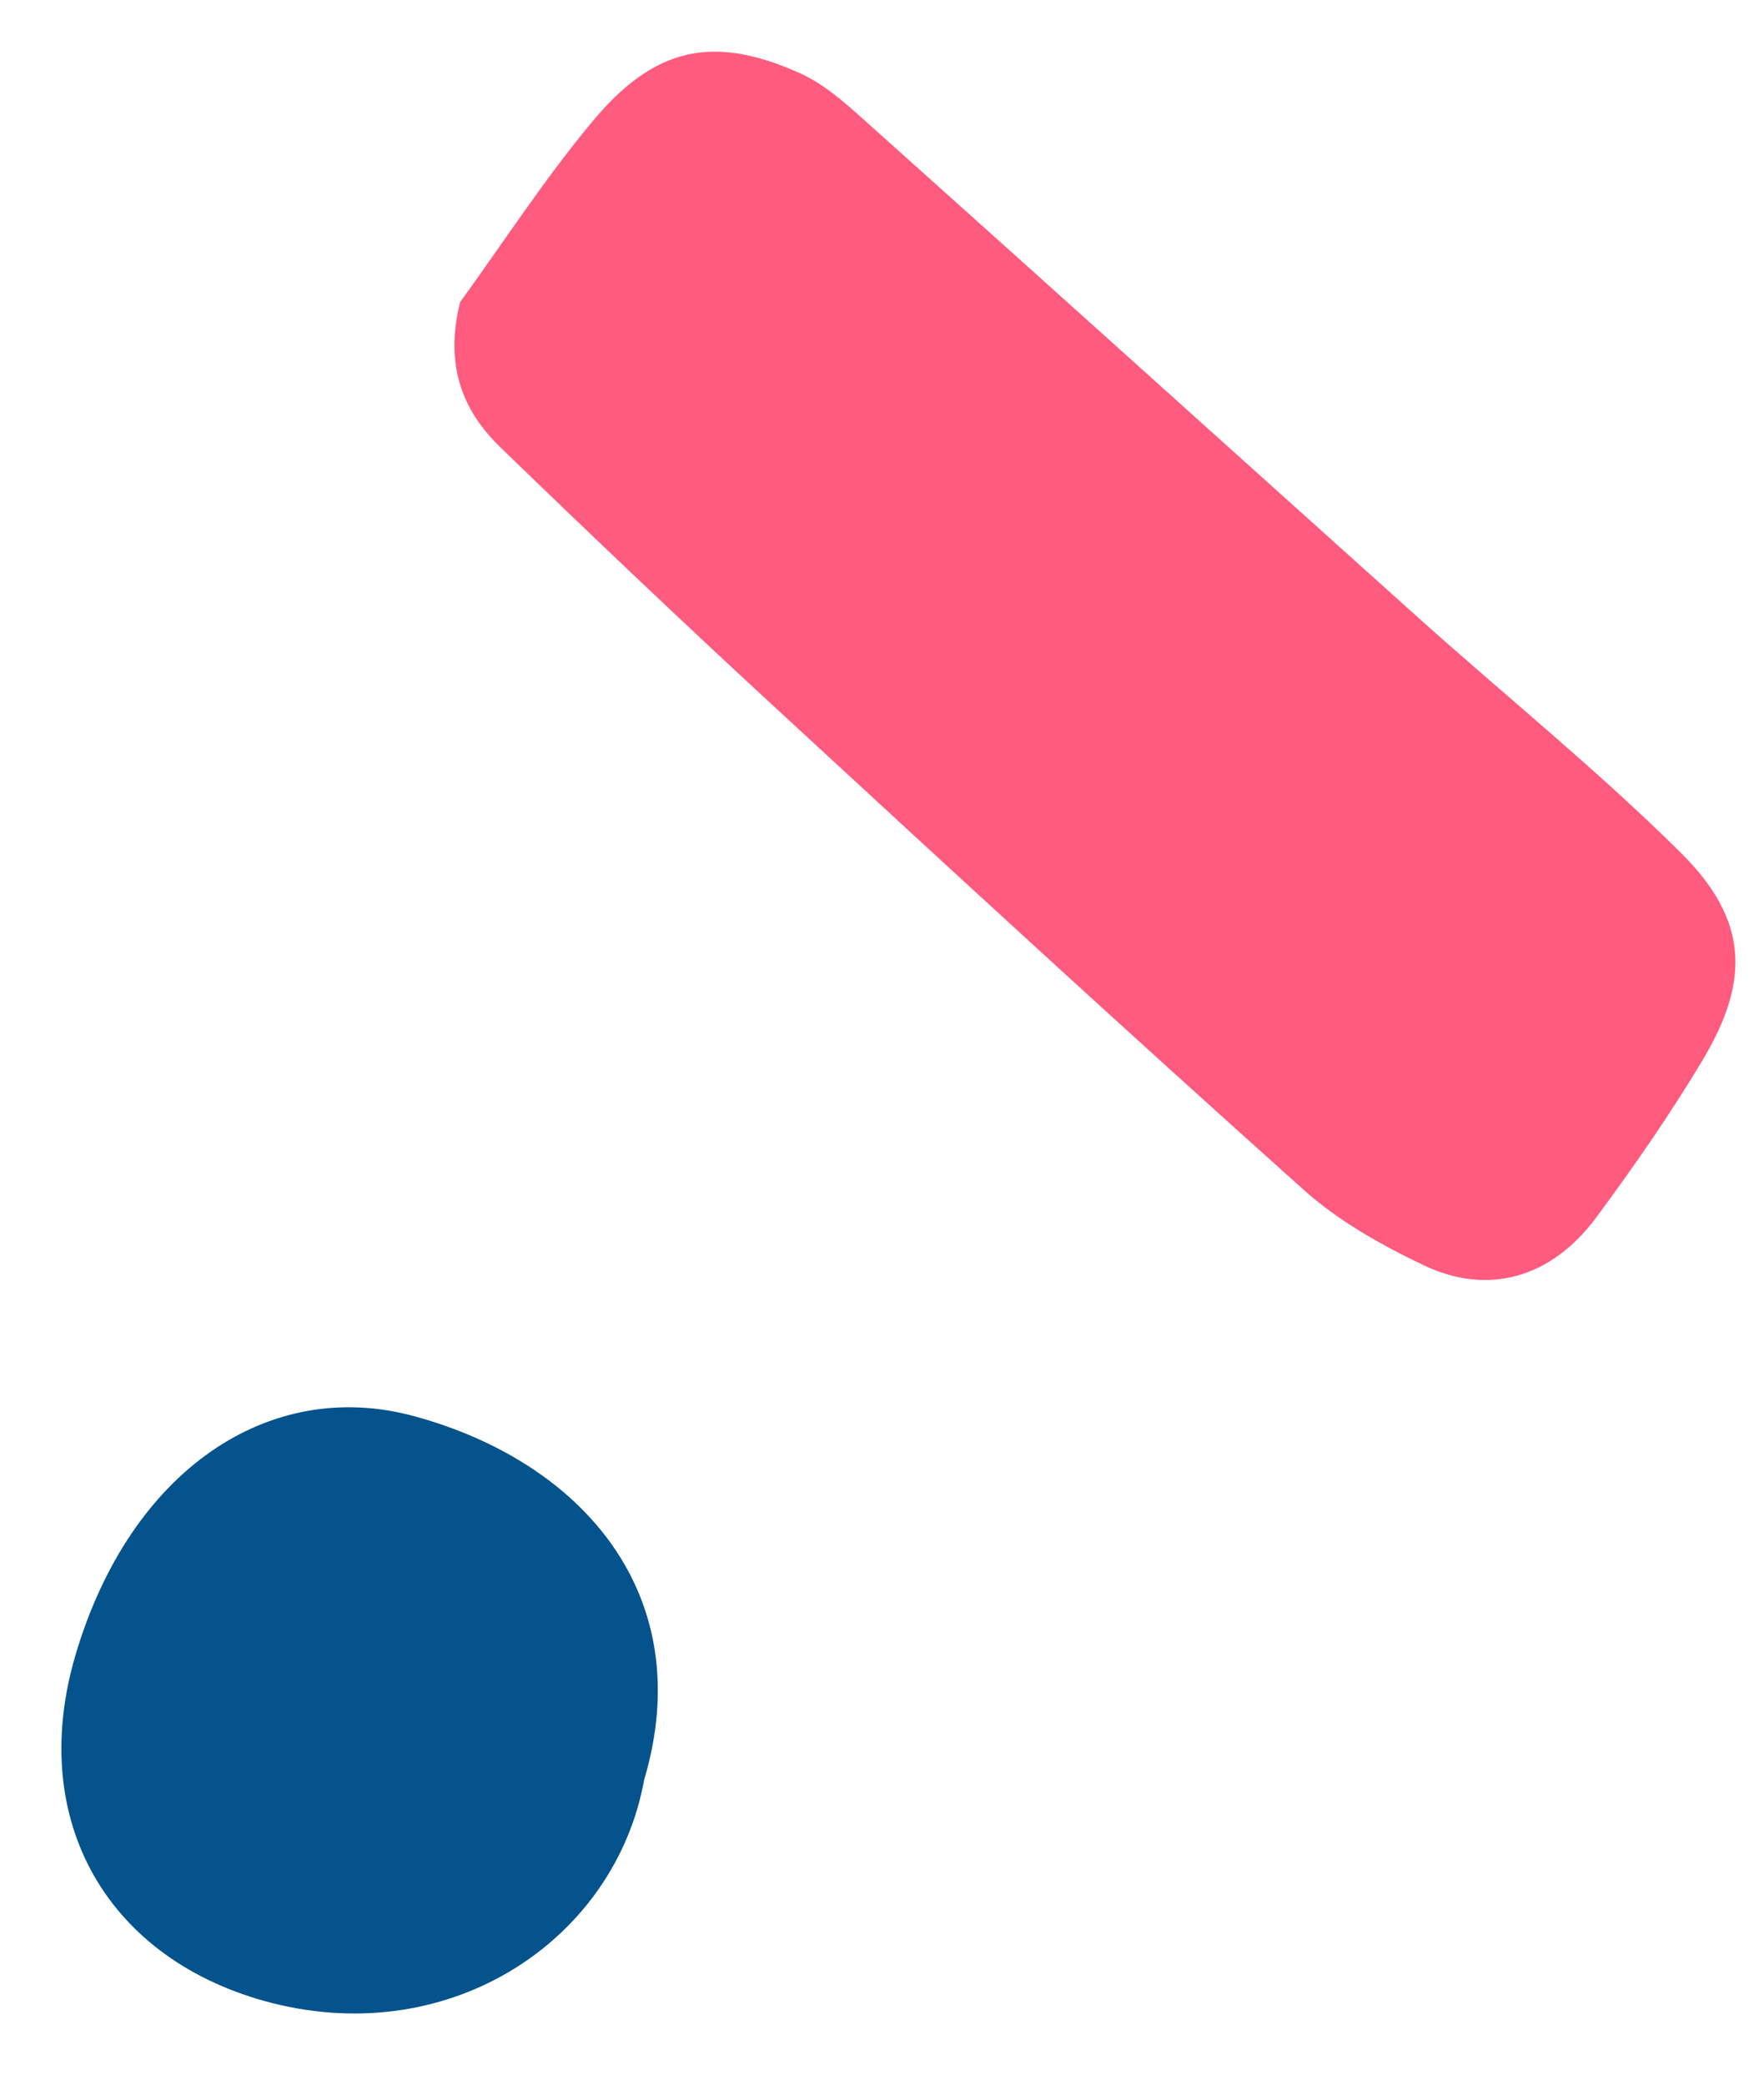 <svg width="22" height="26" viewBox="0 0 22 26" fill="none" xmlns="http://www.w3.org/2000/svg">
<path d="M5.738 3.769C5.546 4.543 5.757 5.115 6.248 5.586C7.411 6.713 8.587 7.829 9.778 8.926C11.923 10.907 14.073 12.883 16.251 14.832C16.685 15.224 17.223 15.526 17.753 15.779C18.564 16.166 19.35 15.936 19.907 15.185C20.379 14.547 20.835 13.892 21.241 13.21C21.836 12.211 21.793 11.462 20.966 10.639C19.932 9.613 18.791 8.691 17.705 7.719C15.433 5.679 13.166 3.634 10.89 1.597C10.608 1.345 10.319 1.069 9.983 0.916C8.888 0.422 8.151 0.586 7.367 1.541C6.78 2.25 6.278 3.023 5.738 3.769Z" fill="#FF5B7E"/>
<path d="M8.033 22.201C8.716 19.903 7.272 18.235 5.163 17.662C3.365 17.173 1.622 18.328 0.939 20.65C0.332 22.725 1.358 24.46 3.39 24.981C5.642 25.554 7.673 24.182 8.033 22.201Z" fill="#04538C"/>
</svg>
